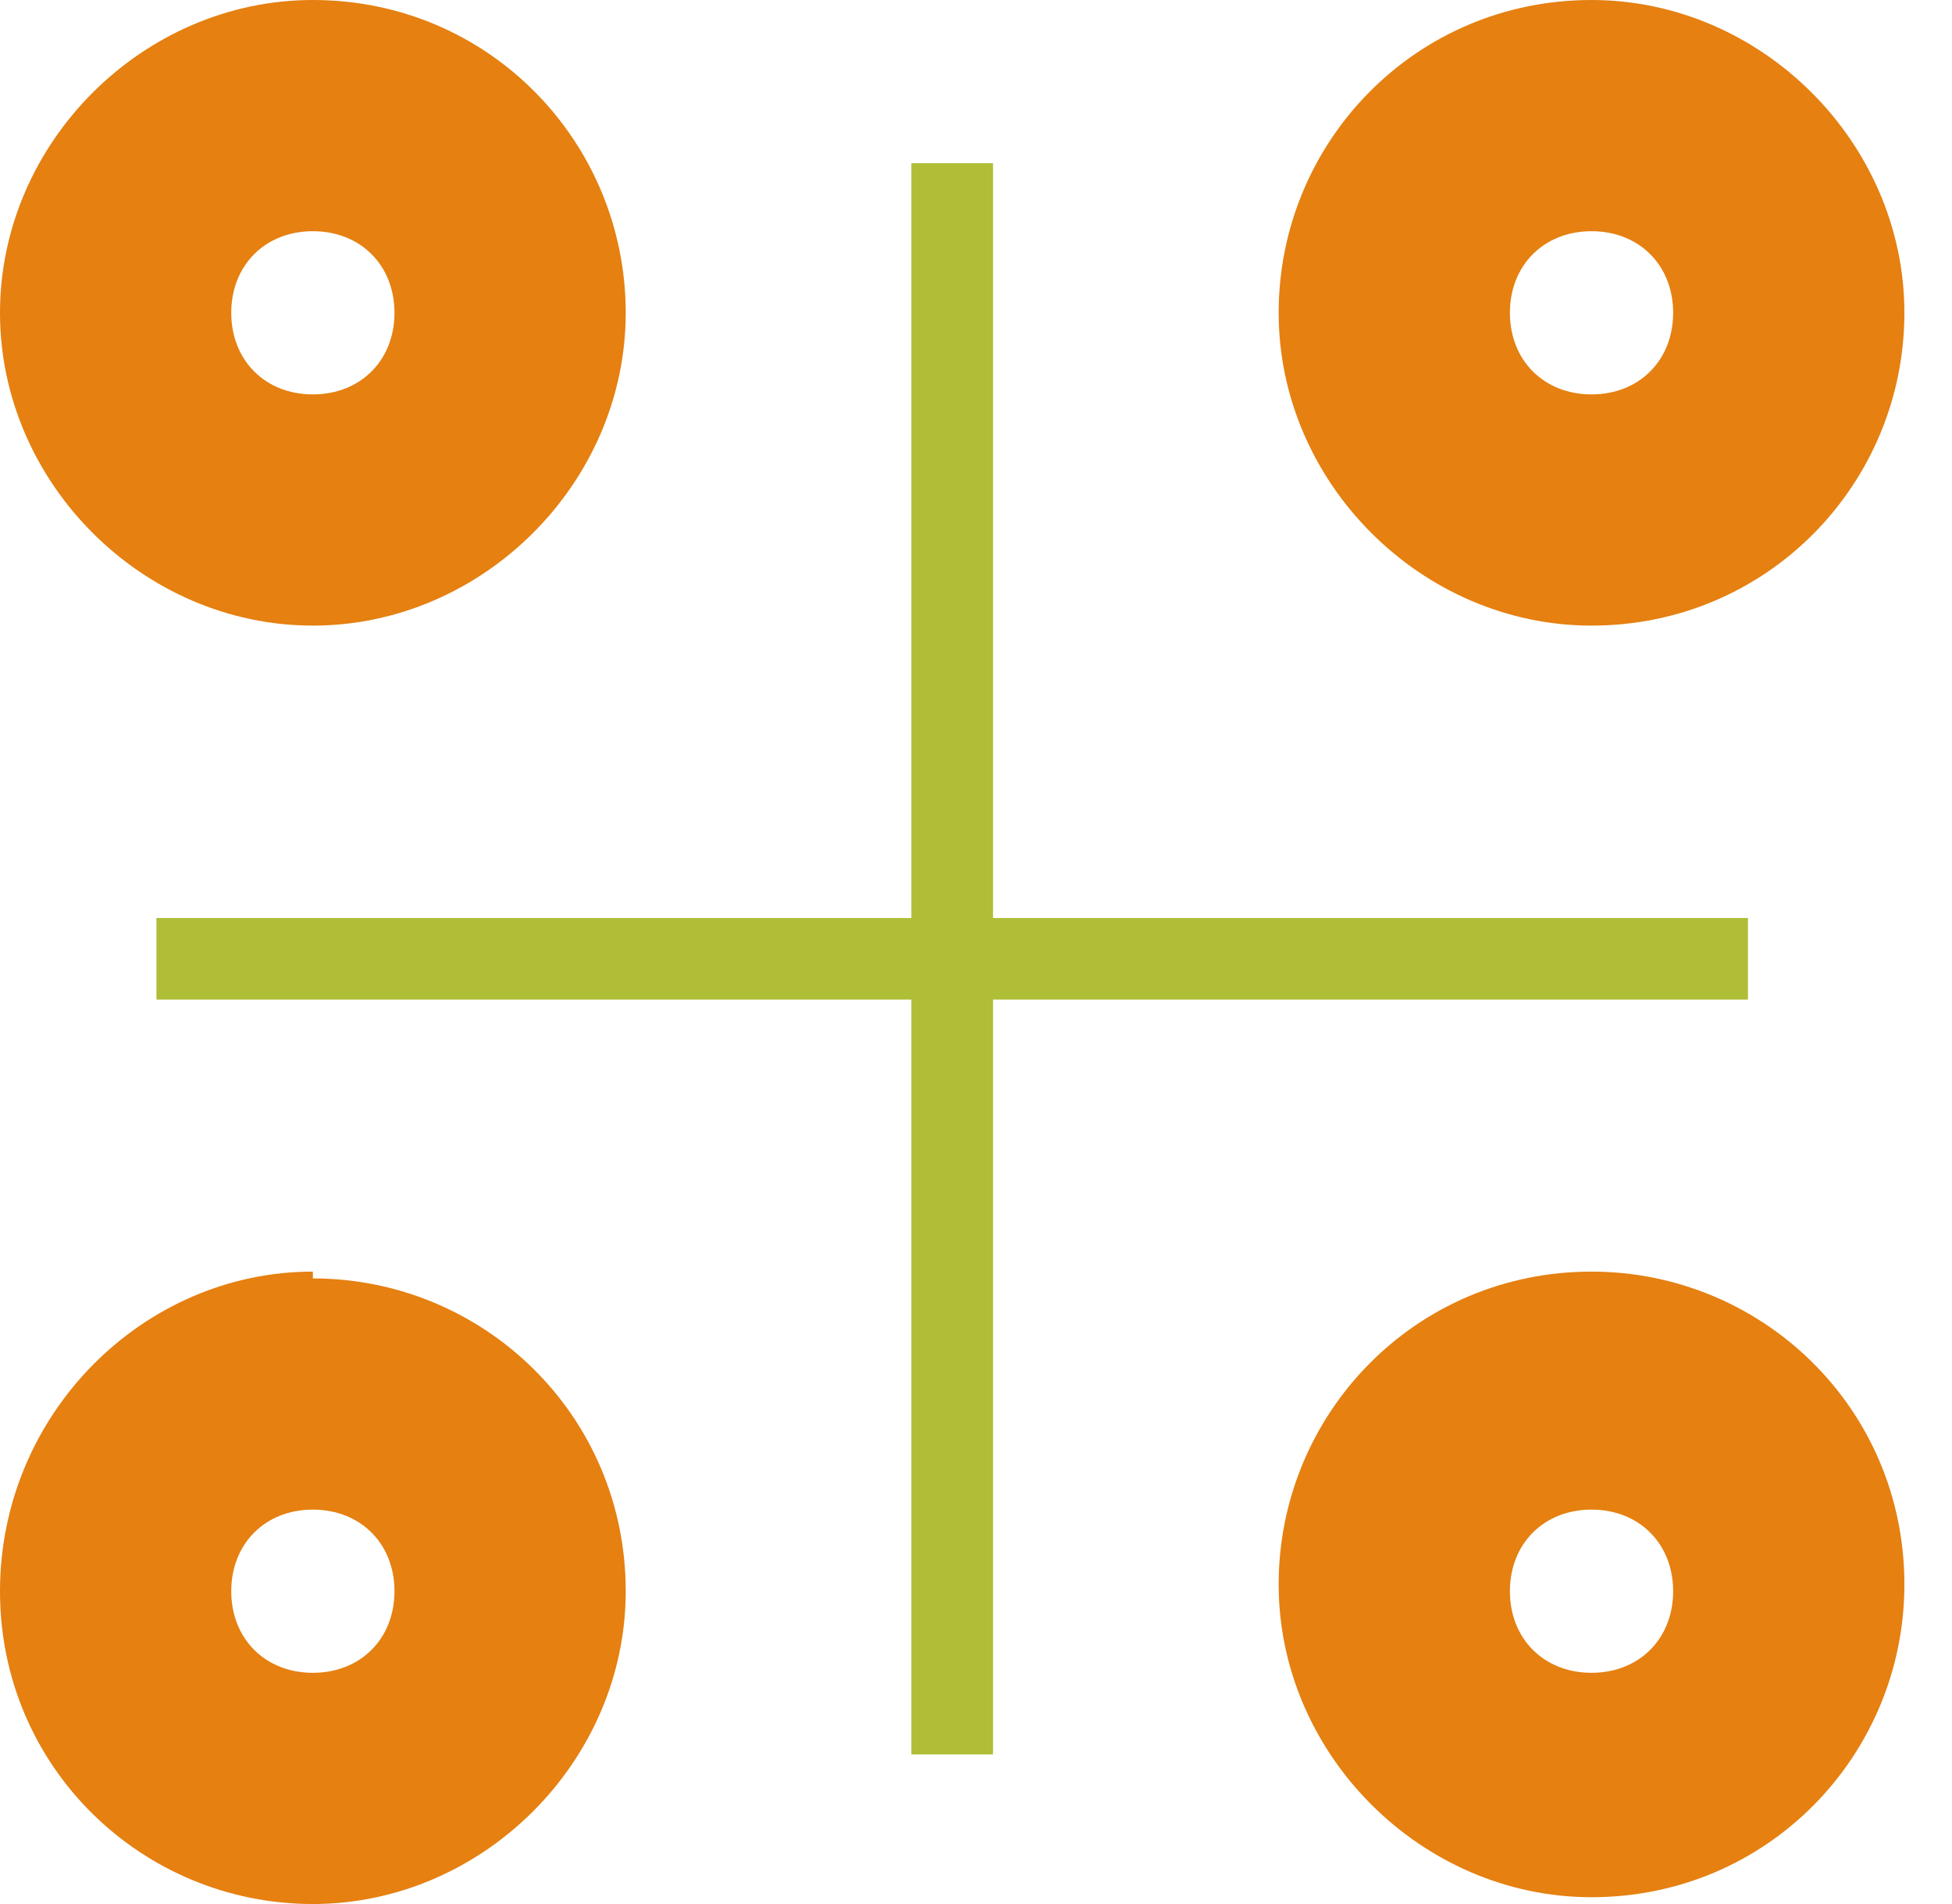 <svg viewBox="0 0 28.7 28" version="1.1" xmlns="http://www.w3.org/2000/svg" data-sanitized-data-name="レイヤー_1" data-name="レイヤー_1" id="_レイヤー_1">
  
  <defs>
    <style>
      .st0 {
        fill: #afbd37;
      }

      .st1 {
        fill: #eee;
        fill-opacity: 0;
      }

      .st2 {
        fill: #e58011;
      }
    </style>
  </defs>
  <rect height="28" width="240" y="0" class="st1"></rect>
  <g>
    <path d="M4.6,0C2.1,0,0,2.1,0,4.6s2.1,4.6,4.6,4.6,4.6-2.1,4.6-4.6h0C9.2,2.1,7.2,0,4.6,0M4.6,5.8c-.7,0-1.2-.5-1.2-1.2,0-.7.5-1.2,1.2-1.2.7,0,1.2.5,1.2,1.2,0,.7-.5,1.2-1.2,1.2,0,0,0,0,0,0" class="st2"></path>
    <path d="M23.4,0c-2.6,0-4.6,2.1-4.6,4.6s2.1,4.6,4.6,4.6c2.6,0,4.6-2.1,4.6-4.6h0C28,2.1,25.9,0,23.4,0M23.4,5.8c-.7,0-1.2-.5-1.2-1.2,0-.7.5-1.2,1.2-1.2.7,0,1.2.5,1.2,1.2,0,.7-.5,1.2-1.2,1.2,0,0,0,0,0,0" class="st2"></path>
    <path d="M4.6,18.7C2.1,18.7,0,20.8,0,23.4s2.1,4.6,4.6,4.6,4.6-2.1,4.6-4.6c0-2.6-2.1-4.6-4.6-4.6M4.6,24.6c-.7,0-1.2-.5-1.2-1.2,0-.7.5-1.2,1.2-1.2.7,0,1.2.5,1.2,1.2,0,0,0,0,0,0,0,.7-.5,1.2-1.2,1.2h0" class="st2"></path>
    <path d="M23.4,18.7c-2.6,0-4.6,2.1-4.6,4.6s2.1,4.6,4.6,4.6c2.6,0,4.6-2.1,4.6-4.6h0c0-2.6-2.1-4.6-4.6-4.6M23.4,24.6c-.7,0-1.2-.5-1.2-1.2s.5-1.2,1.2-1.2c.7,0,1.2.5,1.2,1.2,0,.7-.5,1.2-1.2,1.2" class="st2"></path>
    <path d="M25.7,13.5h-11.1V2.4h-1.2v11.1H2.3v1.2h11.1v11.1h1.2v-11.1h11.1v-1.2Z" class="st0"></path>
  </g>
</svg>